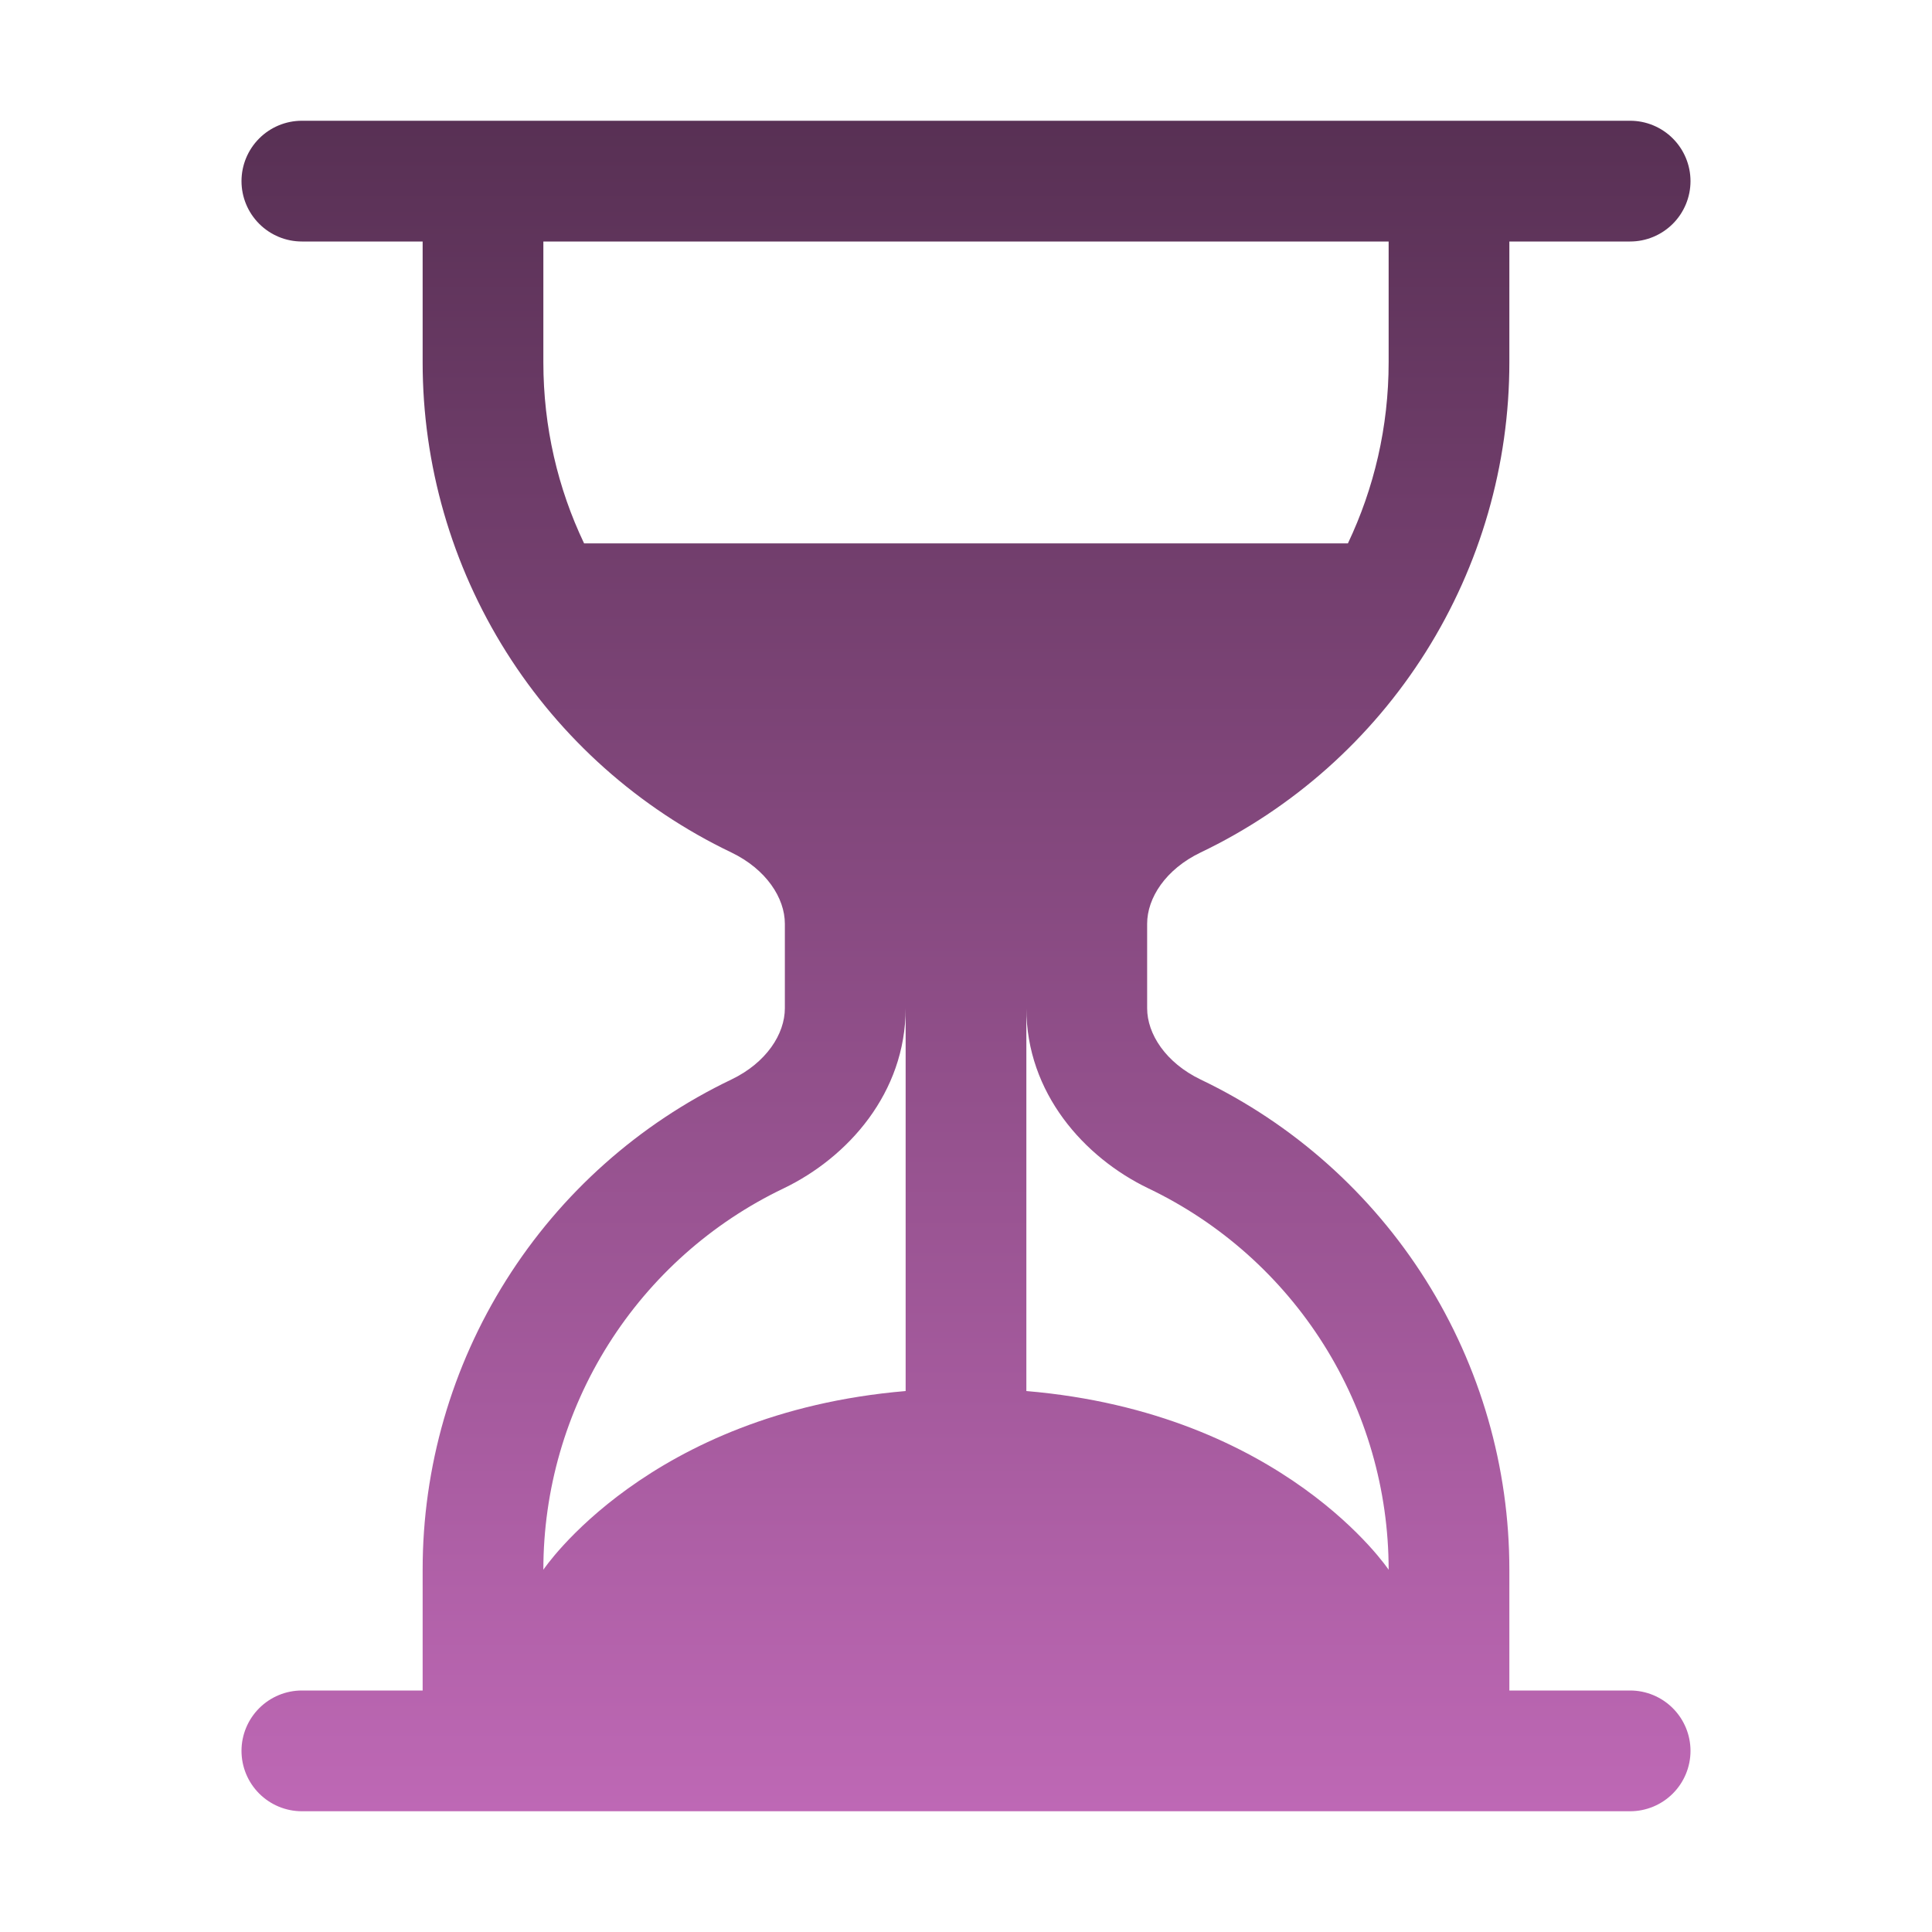 <svg width="50" height="50" viewBox="0 0 50 50" fill="none" xmlns="http://www.w3.org/2000/svg">
<path d="M7.812 46.875C7.398 46.875 7.001 46.71 6.708 46.417C6.415 46.124 6.25 45.727 6.25 45.312C6.25 44.898 6.415 44.501 6.708 44.208C7.001 43.915 7.398 43.75 7.812 43.75H10.938V40.625C10.937 37.972 11.687 35.373 13.101 33.127C14.515 30.882 16.535 29.083 18.928 27.938C19.834 27.503 20.312 26.759 20.312 26.094V23.906C20.312 23.241 19.831 22.497 18.928 22.062C16.535 20.917 14.515 19.118 13.101 16.873C11.687 14.627 10.937 12.028 10.938 9.375V6.25H7.812C7.398 6.25 7.001 6.085 6.708 5.792C6.415 5.499 6.25 5.102 6.25 4.688C6.25 4.273 6.415 3.876 6.708 3.583C7.001 3.29 7.398 3.125 7.812 3.125H42.188C42.602 3.125 42.999 3.29 43.292 3.583C43.585 3.876 43.75 4.273 43.75 4.688C43.75 5.102 43.585 5.499 43.292 5.792C42.999 6.085 42.602 6.25 42.188 6.25H39.062V9.375C39.063 12.028 38.313 14.627 36.899 16.873C35.485 19.118 33.465 20.917 31.072 22.062C30.166 22.497 29.688 23.241 29.688 23.906V26.094C29.688 26.759 30.169 27.503 31.072 27.938C33.465 29.083 35.485 30.882 36.899 33.127C38.313 35.373 39.063 37.972 39.062 40.625V43.75H42.188C42.602 43.75 42.999 43.915 43.292 44.208C43.585 44.501 43.75 44.898 43.75 45.312C43.75 45.727 43.585 46.124 43.292 46.417C42.999 46.71 42.602 46.875 42.188 46.875H7.812ZM14.062 6.25V9.375C14.062 11.053 14.438 12.641 15.116 14.062H34.884C35.559 12.641 35.938 11.053 35.938 9.375V6.25H14.062ZM23.438 26.094C23.438 28.284 21.944 29.956 20.278 30.756C18.416 31.647 16.845 33.047 15.745 34.793C14.645 36.539 14.062 38.561 14.062 40.625C14.062 40.625 16.769 36.566 23.438 36V26.094ZM26.562 26.094V36C33.231 36.566 35.938 40.625 35.938 40.625C35.938 38.561 35.355 36.539 34.255 34.793C33.155 33.047 31.584 31.647 29.722 30.756C28.056 29.956 26.562 28.284 26.562 26.094Z" fill="url(#paint0_linear_13_5)"/>
<defs>
<linearGradient id="paint0_linear_13_5" x1="25" y1="3.125" x2="25" y2="46.875" gradientUnits="userSpaceOnUse">
<stop stop-color="#583054"/>
<stop offset="1" stop-color="#BE68B5"/>
</linearGradient>
</defs>
</svg>
